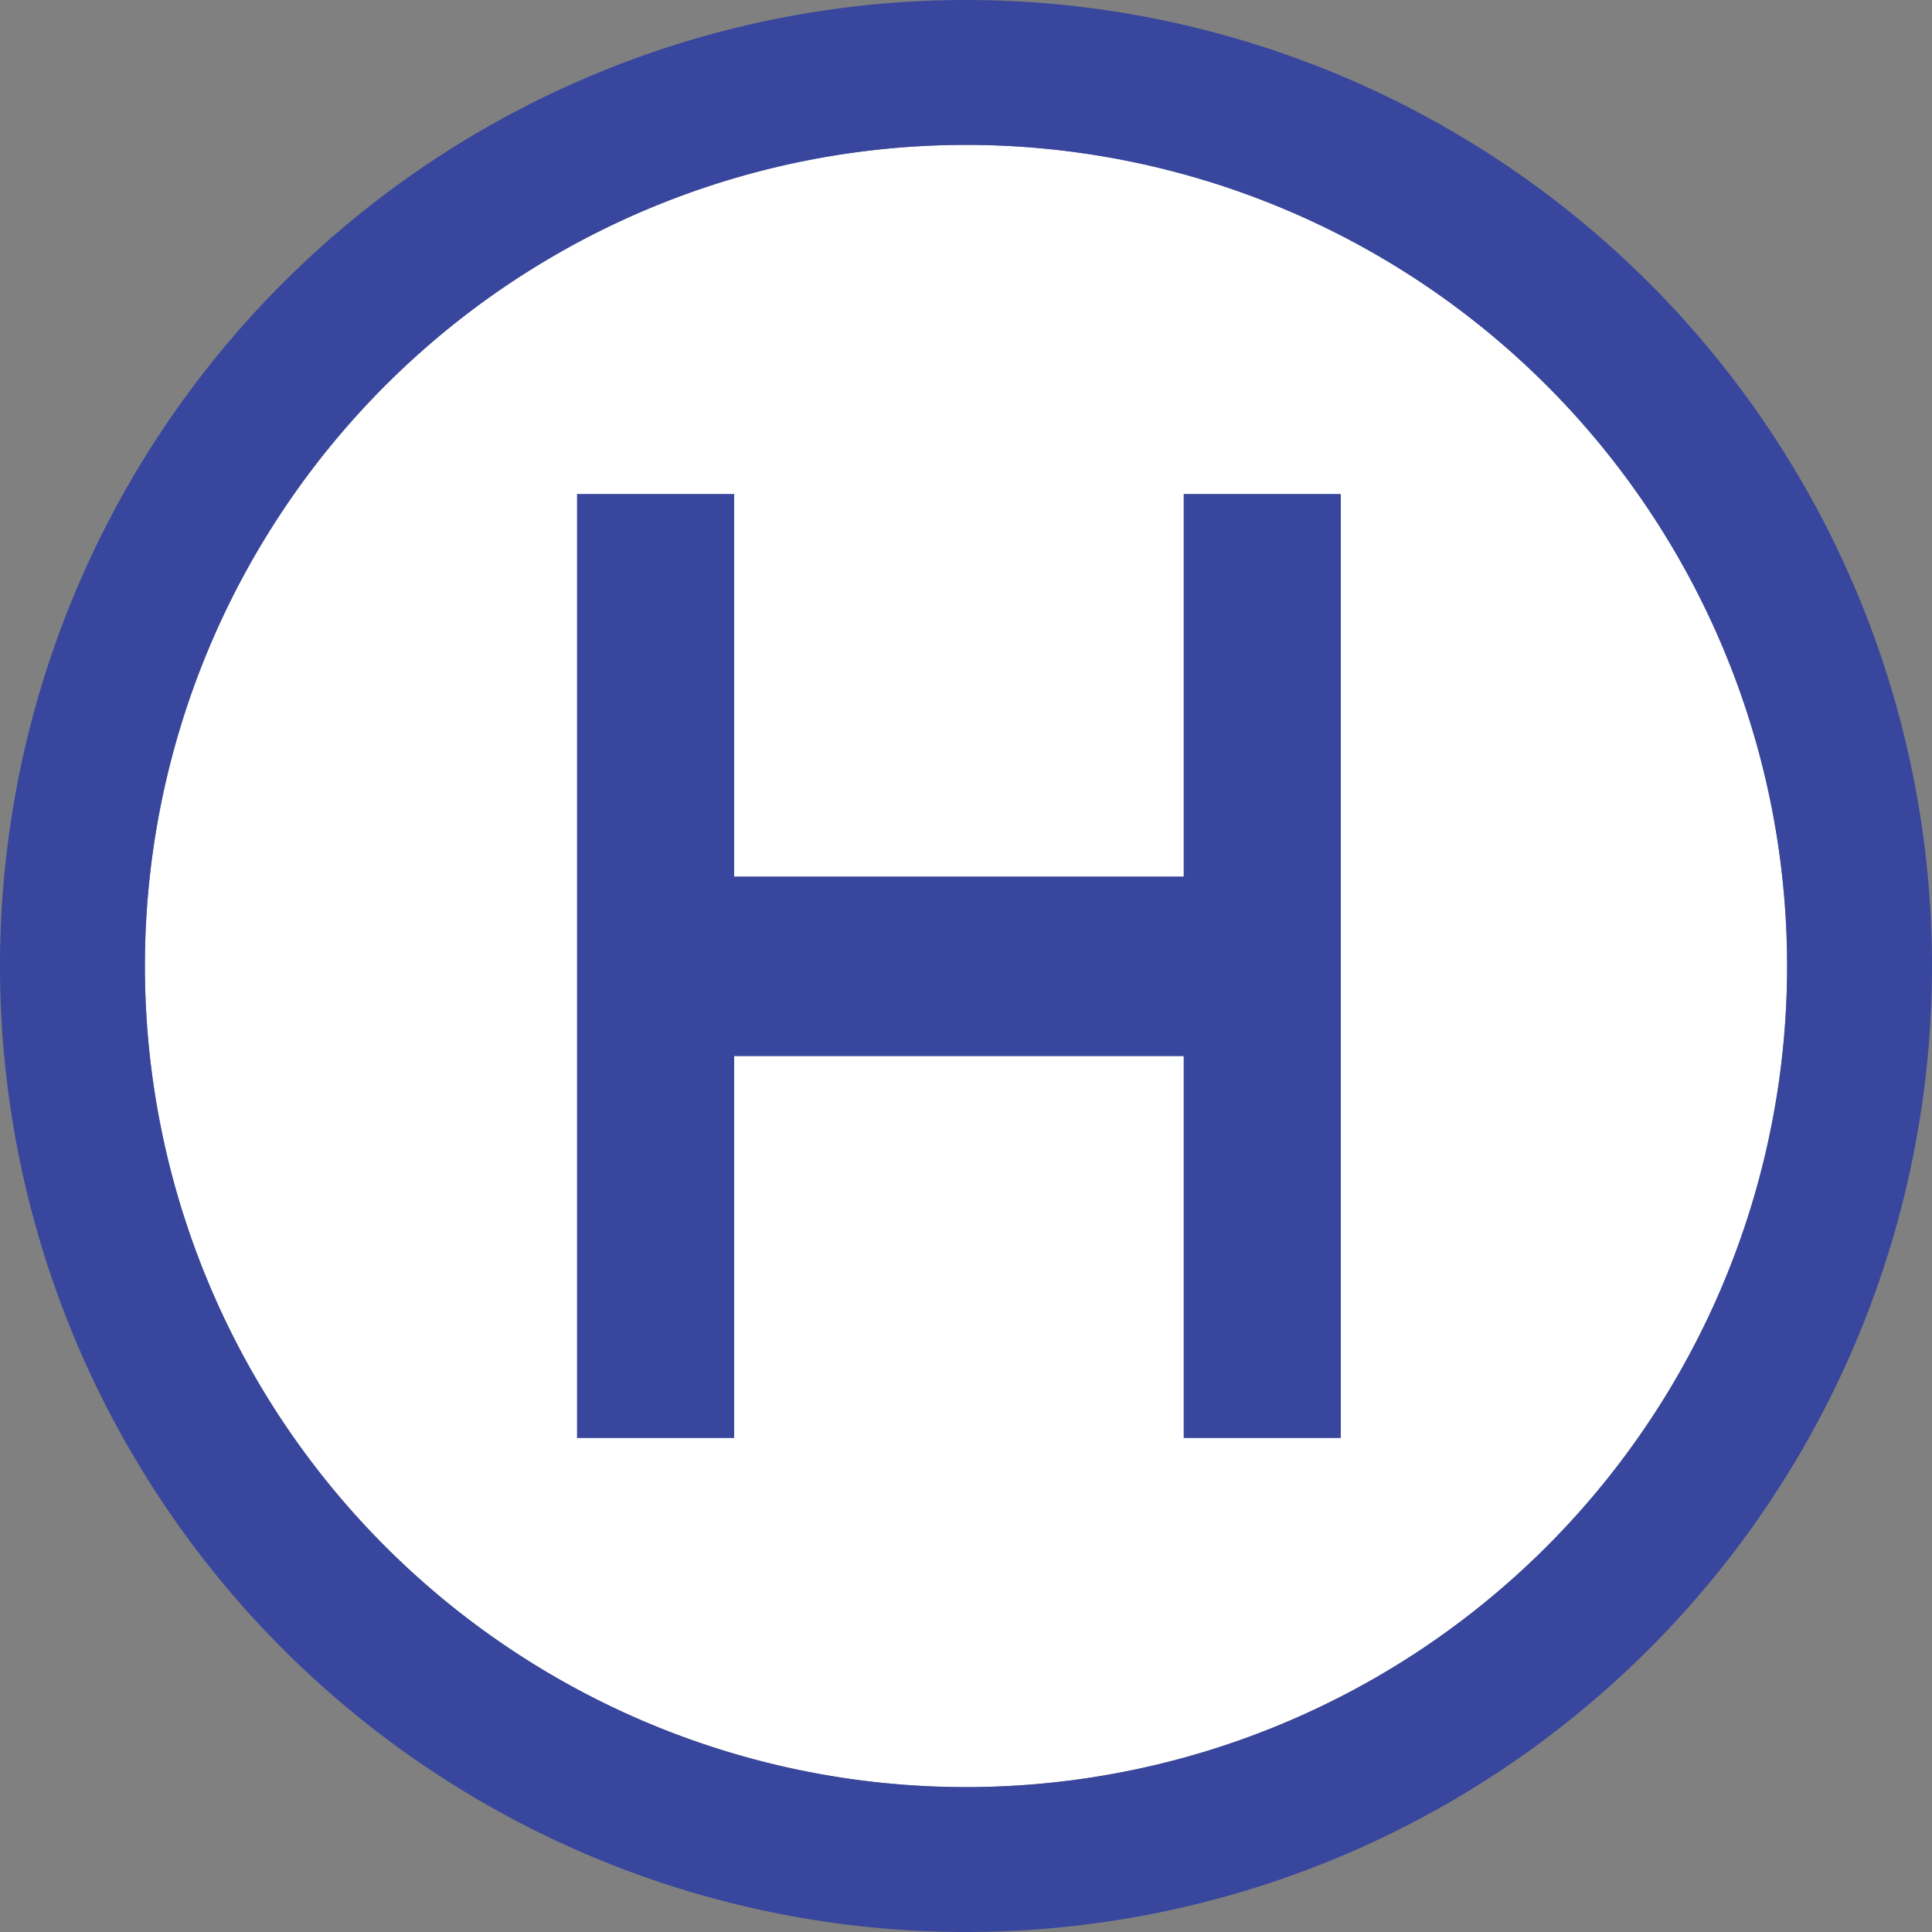 <?xml version="1.0" encoding="UTF-8" standalone="no"?>
<svg
   width="3mm"
   height="3mm"
   version="1.1"
   viewBox="0 0 3 3"
   xml:space="preserve"
   id="svg166"
   xmlns="http://www.w3.org/2000/svg"
   xmlns:svg="http://www.w3.org/2000/svg"
   xmlns:rdf="http://www.w3.org/1999/02/22-rdf-syntax-ns#"
   xmlns:cc="http://creativecommons.org/ns#"
   xmlns:dc="http://purl.org/dc/elements/1.1/"><rect x="0" y="0" width="3" height="3" fill="#808080" stroke="none"/><defs
   id="defs170">
		
	</defs><title
   id="title152">P00090</title>
<style
   type="text/css"
   id="style154">
	.st0{fill:#FFFFFF;}
	.st1{fill:#38469D;}
	.st2{fill:#38469D;}
</style>

<path
   id="path1344"
   style="fill:#ffffff;fill-opacity:1;fill-rule:evenodd;stroke:#000000;stroke-width:0"
   d="M 2.775,1.5 A 1.275,1.275 0 0 1 1.5,2.775 1.275,1.275 0 0 1 0.225,1.5 1.275,1.275 0 0 1 1.5,0.225 1.275,1.275 0 0 1 2.775,1.5 Z" /><path
   id="path1202"
   style="fill:#38469d;fill-opacity:1;fill-rule:evenodd;stroke:#000000;stroke-width:0"
   d="M 1.5 0 A 1.5 1.5 0 0 0 0 1.5 A 1.5 1.5 0 0 0 1.5 3 A 1.5 1.5 0 0 0 3 1.5 A 1.5 1.5 0 0 0 1.5 0 z M 1.5 0.225 A 1.275 1.275 0 0 1 2.775 1.5 A 1.275 1.275 0 0 1 1.5 2.775 A 1.275 1.275 0 0 1 0.225 1.5 A 1.275 1.275 0 0 1 1.5 0.225 z M 0.896 0.767 L 0.896 2.233 L 1.14 2.233 L 1.14 1.64 L 1.838 1.64 L 1.838 2.233 L 2.082 2.233 L 2.082 0.767 L 1.838 0.767 L 1.838 1.361 L 1.14 1.361 L 1.14 0.767 L 0.896 0.767 z " /></svg>

